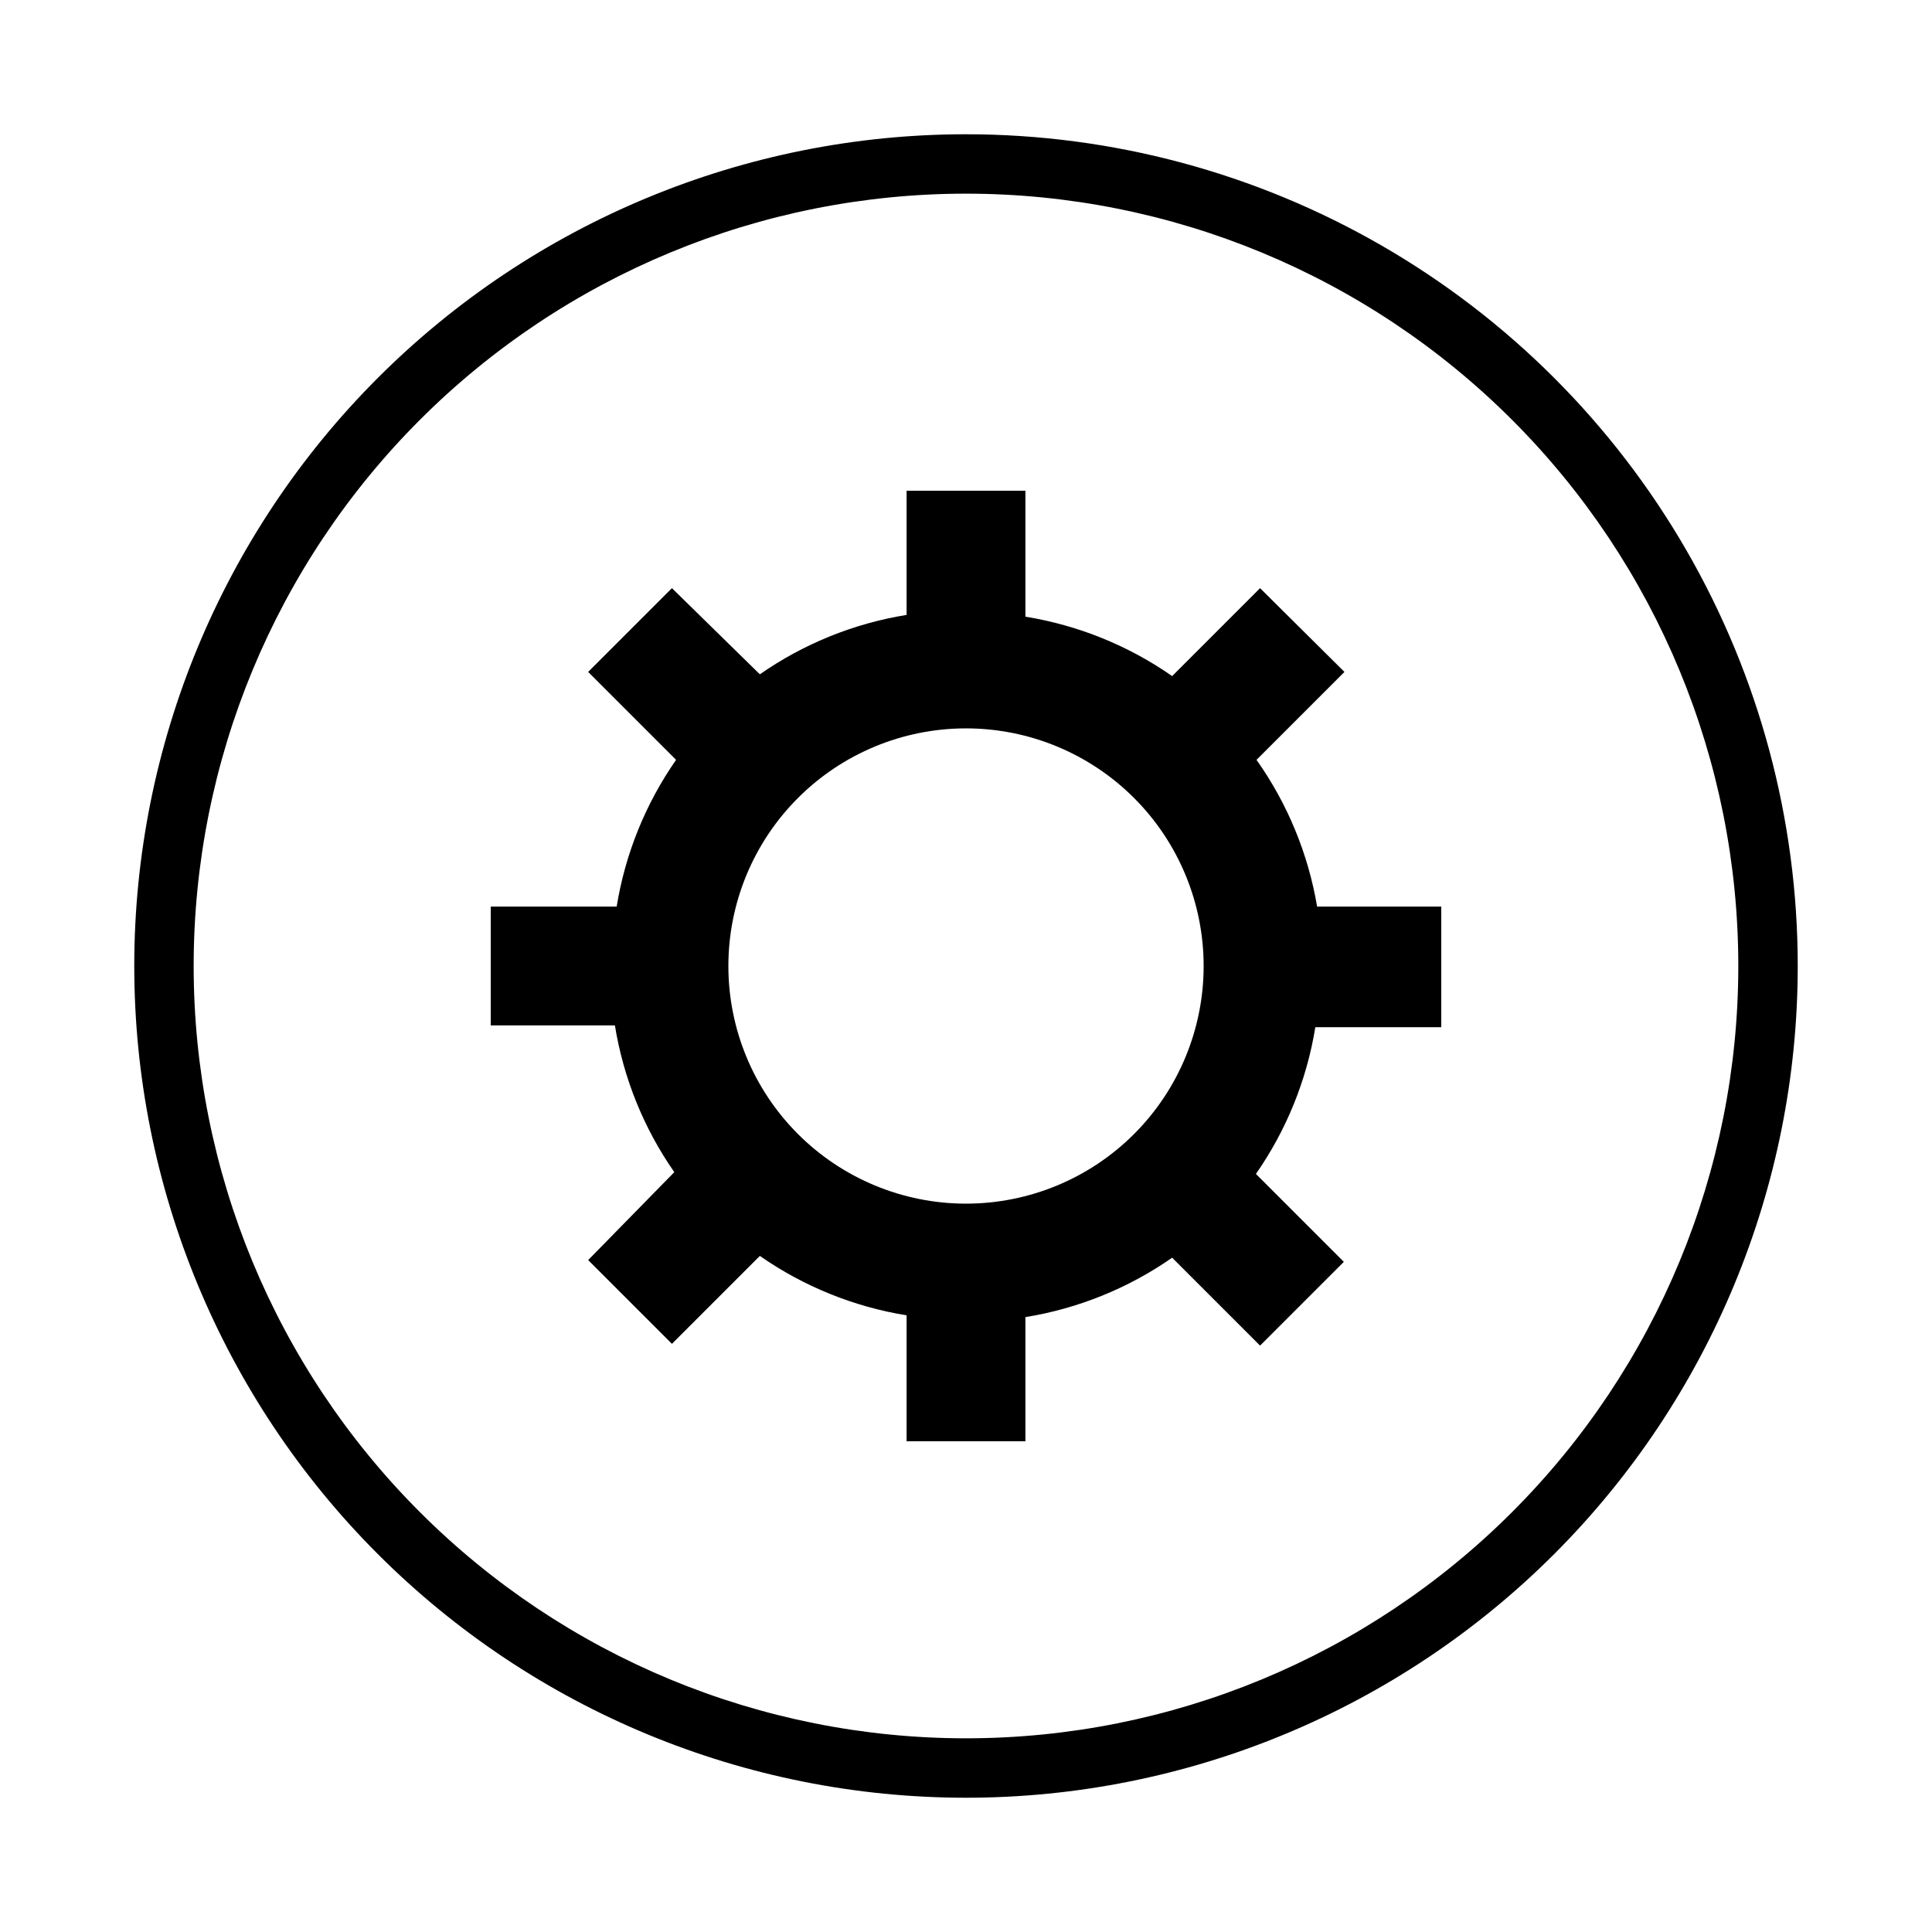 <?xml version="1.0" encoding="UTF-8"?>
<!-- Uploaded to: ICON Repo, www.svgrepo.com, Generator: ICON Repo Mixer Tools -->
<svg fill="#000000" width="800px" height="800px" version="1.1" viewBox="144 144 512 512" xmlns="http://www.w3.org/2000/svg">
 <g>
  <path d="m400 179.58c-58.461 0-114.52 23.223-155.86 64.559s-64.559 97.398-64.559 155.86c0 58.457 23.223 114.52 64.559 155.86 41.336 41.336 97.398 64.559 155.86 64.559 58.457 0 114.52-23.223 155.86-64.559 41.336-41.336 64.559-97.398 64.559-155.86 0-38.691-10.184-76.703-29.527-110.21-19.348-33.508-47.172-61.332-80.68-80.676-33.508-19.348-71.516-29.531-110.21-29.531zm0 425.09c-54.285 0-106.34-21.562-144.73-59.949-38.383-38.383-59.949-90.441-59.949-144.72 0-54.285 21.566-106.34 59.949-144.73 38.383-38.383 90.441-59.949 144.73-59.949 54.281 0 106.34 21.566 144.72 59.949 38.387 38.383 59.949 90.441 59.949 144.73 0 54.281-21.562 106.34-59.949 144.72-38.383 38.387-90.441 59.949-144.72 59.949z"/>
  <path d="m476.99 345.37 23.301-23.301-22.359-22.199-23.301 23.301c-11.617-8.098-24.906-13.477-38.887-15.746v-33.375h-31.488v32.906c-13.977 2.266-27.27 7.644-38.887 15.742l-23.301-22.828-22.199 22.199 23.301 23.301c-8.098 11.617-13.477 24.91-15.746 38.887h-33.375v31.488h32.906c2.266 13.98 7.644 27.27 15.742 38.887l-22.828 23.301 22.199 22.199 23.301-23.301c11.617 8.098 24.91 13.48 38.887 15.746v33.375h31.488v-32.902c13.98-2.269 27.27-7.648 38.887-15.746l23.301 23.301 22.199-22.199-23.301-23.301c8.098-11.617 13.48-24.906 15.746-38.887h33.375v-31.961h-32.902c-2.363-14.004-7.852-27.297-16.059-38.887zm-76.988 117.61c-16.703 0-32.723-6.637-44.531-18.445-11.812-11.812-18.445-27.832-18.445-44.531 0-16.703 6.633-32.723 18.445-44.531 11.809-11.812 27.828-18.445 44.531-18.445 16.699 0 32.719 6.633 44.531 18.445 11.809 11.809 18.445 27.828 18.445 44.531 0 16.699-6.637 32.719-18.445 44.531-11.812 11.809-27.832 18.445-44.531 18.445z"/>
 </g>
</svg>